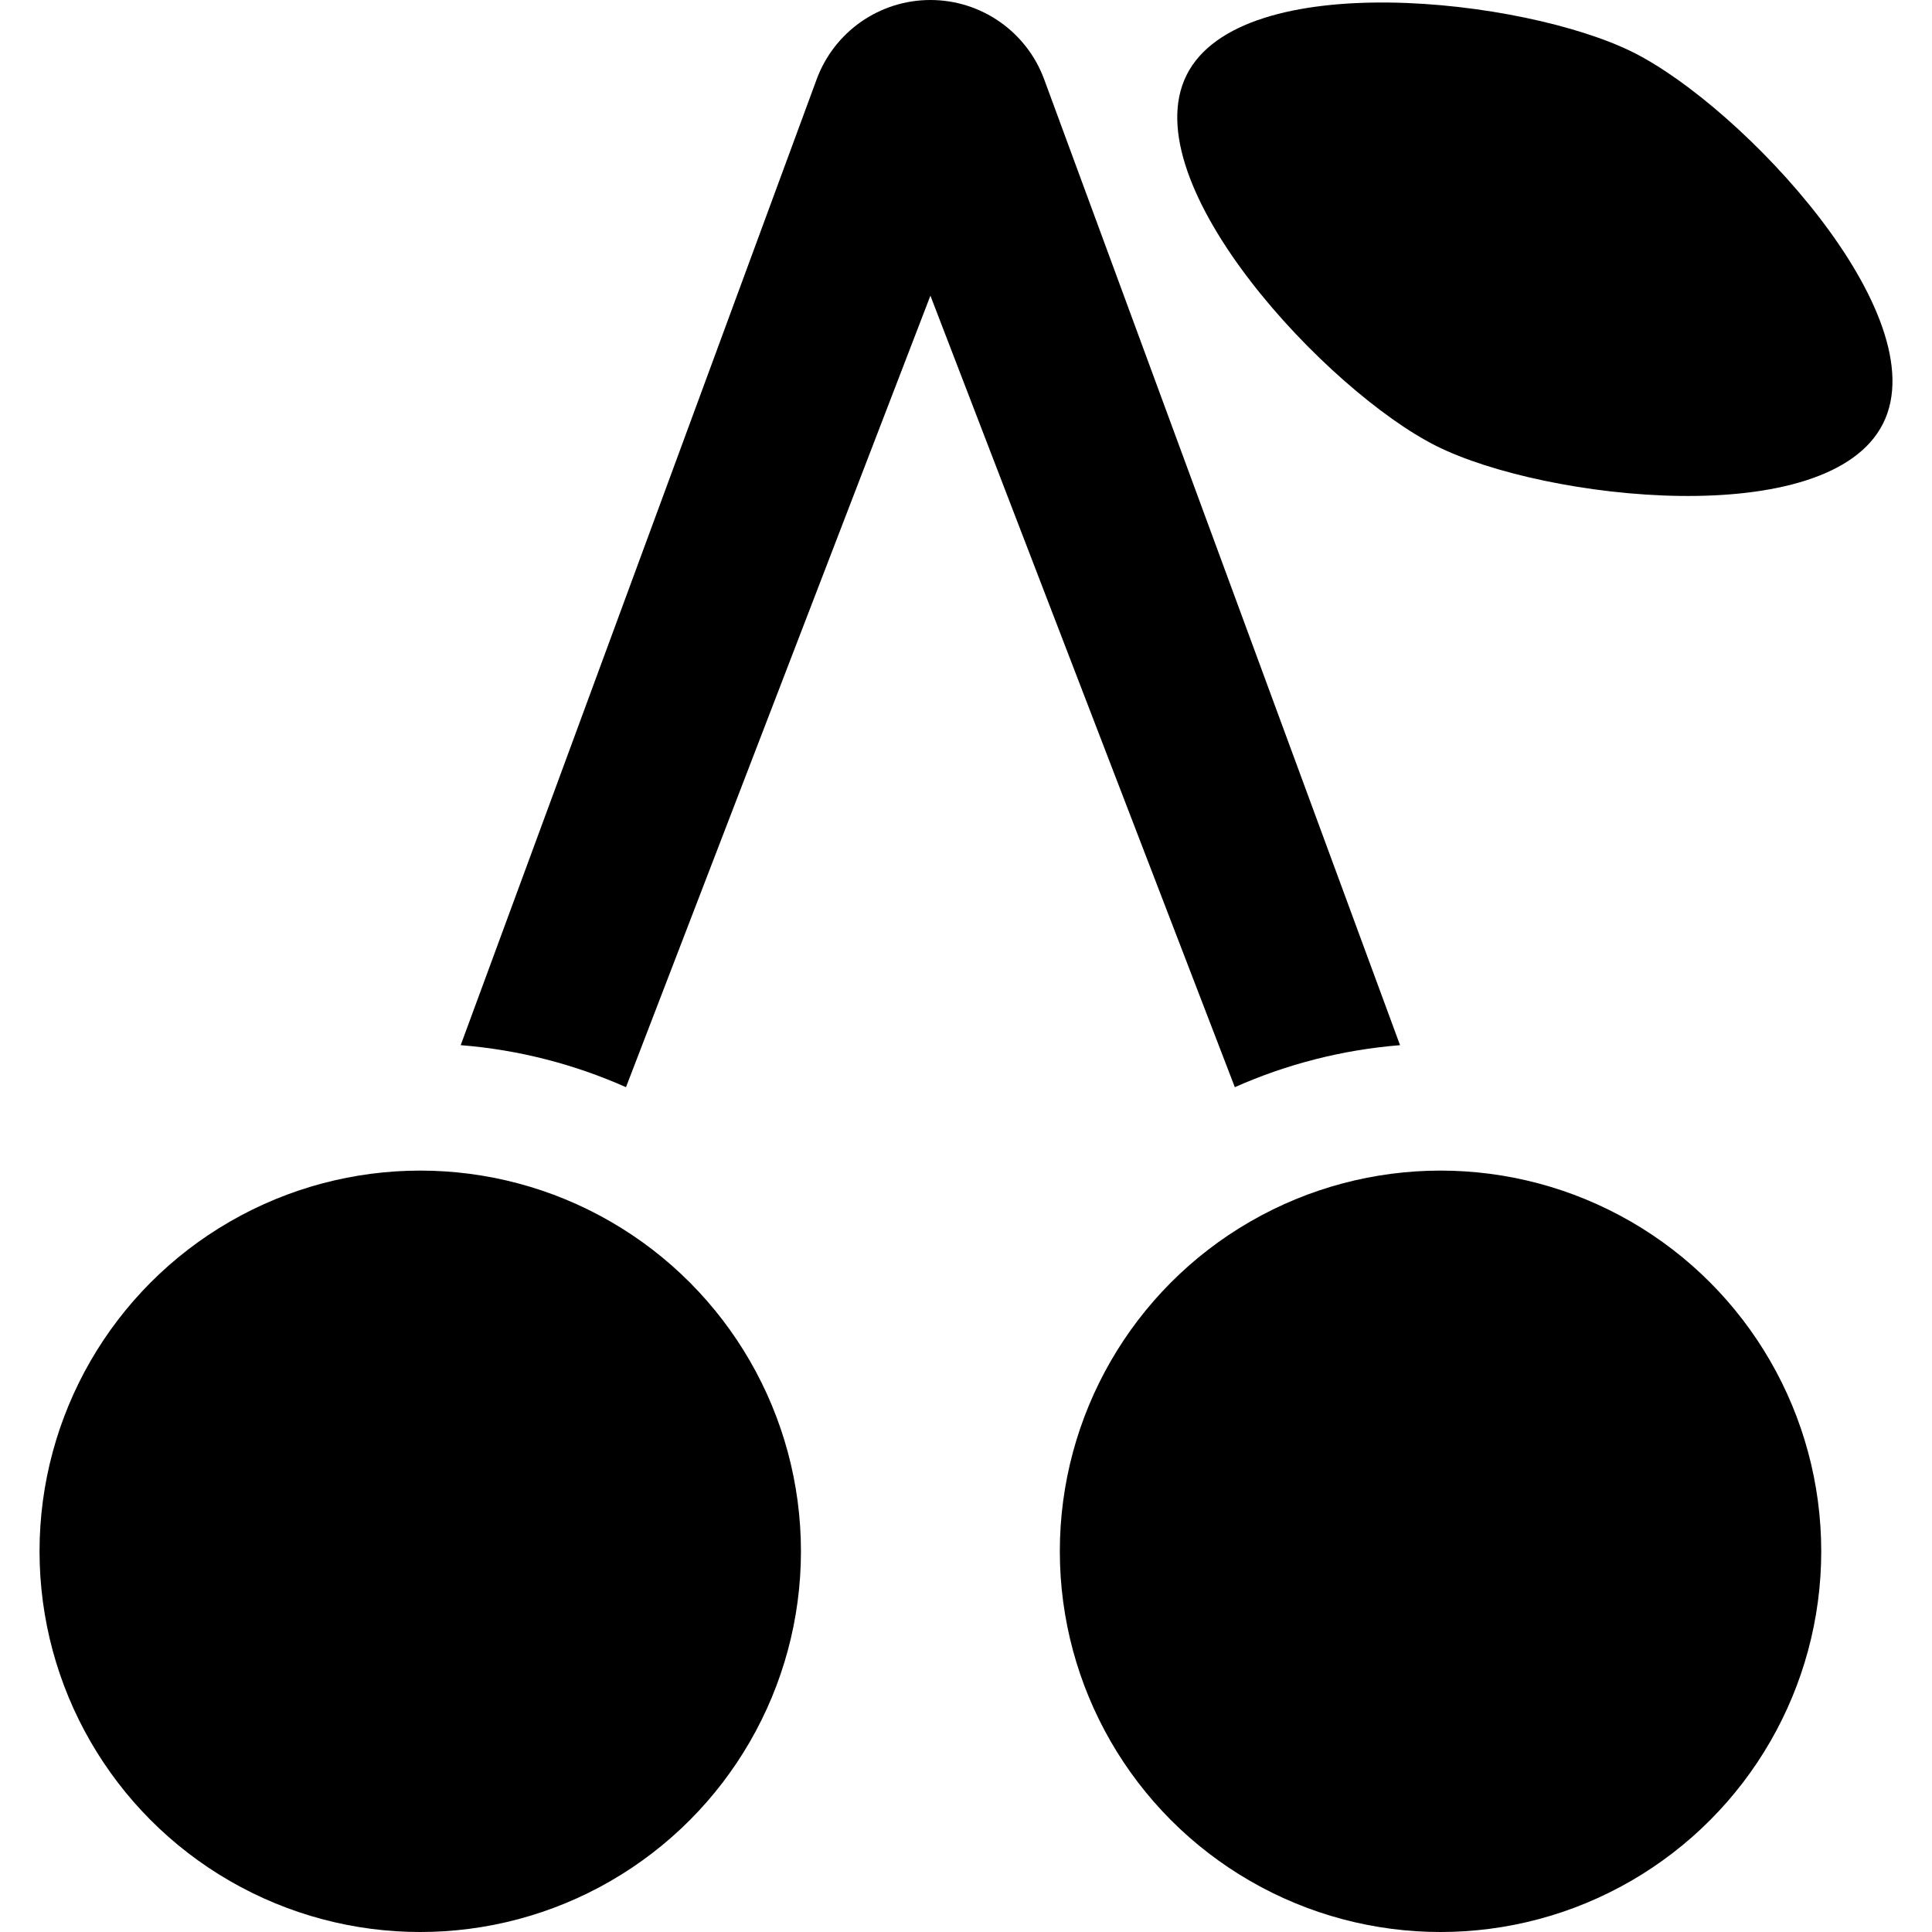 <?xml version="1.0" encoding="iso-8859-1"?>
<!-- Uploaded to: SVG Repo, www.svgrepo.com, Generator: SVG Repo Mixer Tools -->
<!DOCTYPE svg PUBLIC "-//W3C//DTD SVG 1.1//EN" "http://www.w3.org/Graphics/SVG/1.1/DTD/svg11.dtd">
<svg fill="#000000" version="1.1" id="Capa_1" xmlns="http://www.w3.org/2000/svg" xmlns:xlink="http://www.w3.org/1999/xlink" 
	 width="800px" height="800px" viewBox="0 0 45.515 45.516"
	 xml:space="preserve">
<g>
	<g>
		<path d="M32.983,24.623L24.599,1.869C24.185,0.746,23.116,0,21.919,0c-1.197,0-2.266,0.746-2.68,1.869l-8.386,22.754
			c1.376,0.109,2.687,0.454,3.894,0.99l7.172-18.647l7.172,18.647C30.296,25.077,31.608,24.734,32.983,24.623z"/>
		<path d="M38.479,1.235c-2.562-1.281-9.242-2.029-10.524,0.532c-1.281,2.562,3.323,7.46,5.885,8.741
			c2.562,1.282,9.242,2.03,10.523-0.531C45.646,7.415,41.041,2.517,38.479,1.235z"/>
		<circle cx="9.9" cy="36.547" r="8.969"/>
		<circle cx="33.937" cy="36.547" r="8.969"/>
	</g>
</g>
</svg>